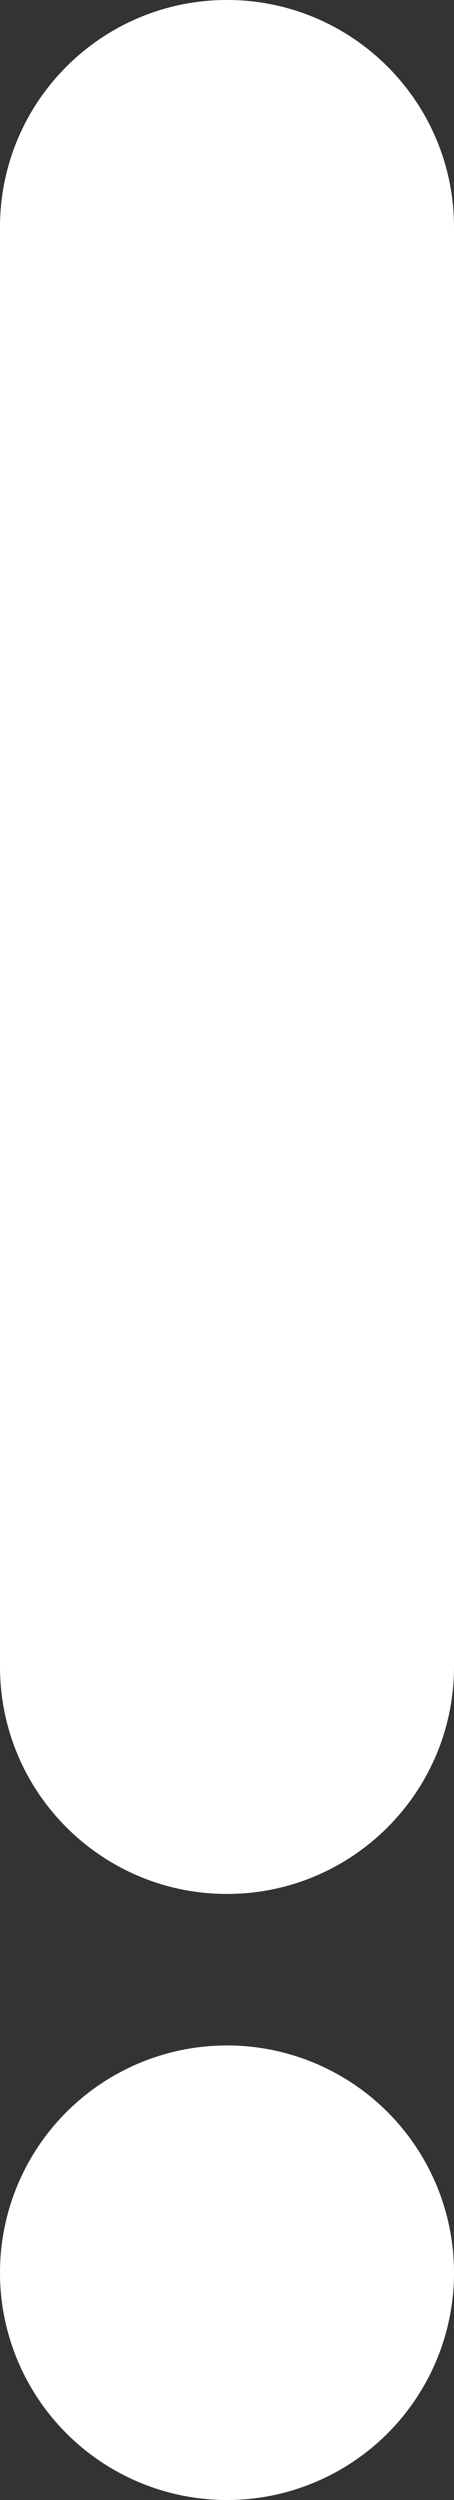 <?xml version="1.0" encoding="UTF-8" standalone="no"?><svg xmlns="http://www.w3.org/2000/svg" xmlns:xlink="http://www.w3.org/1999/xlink" fill="#000000" height="33" preserveAspectRatio="xMidYMid meet" version="1" viewBox="15.0 2.0 6.0 33.0" width="6" zoomAndPan="magnify"><rect x="15.0" y="2.0" width="6.0" height="33.0" fill="#333333" stroke="none"/><g id="change1_1"><circle cx="18" cy="32" fill="#ffffff" r="3"/></g><g id="change1_2"><path d="M21 24c0 1.657-1.344 3-3 3-1.657 0-3-1.343-3-3V5c0-1.657 1.343-3 3-3 1.656 0 3 1.343 3 3v19z" fill="#ffffff"/></g></svg>